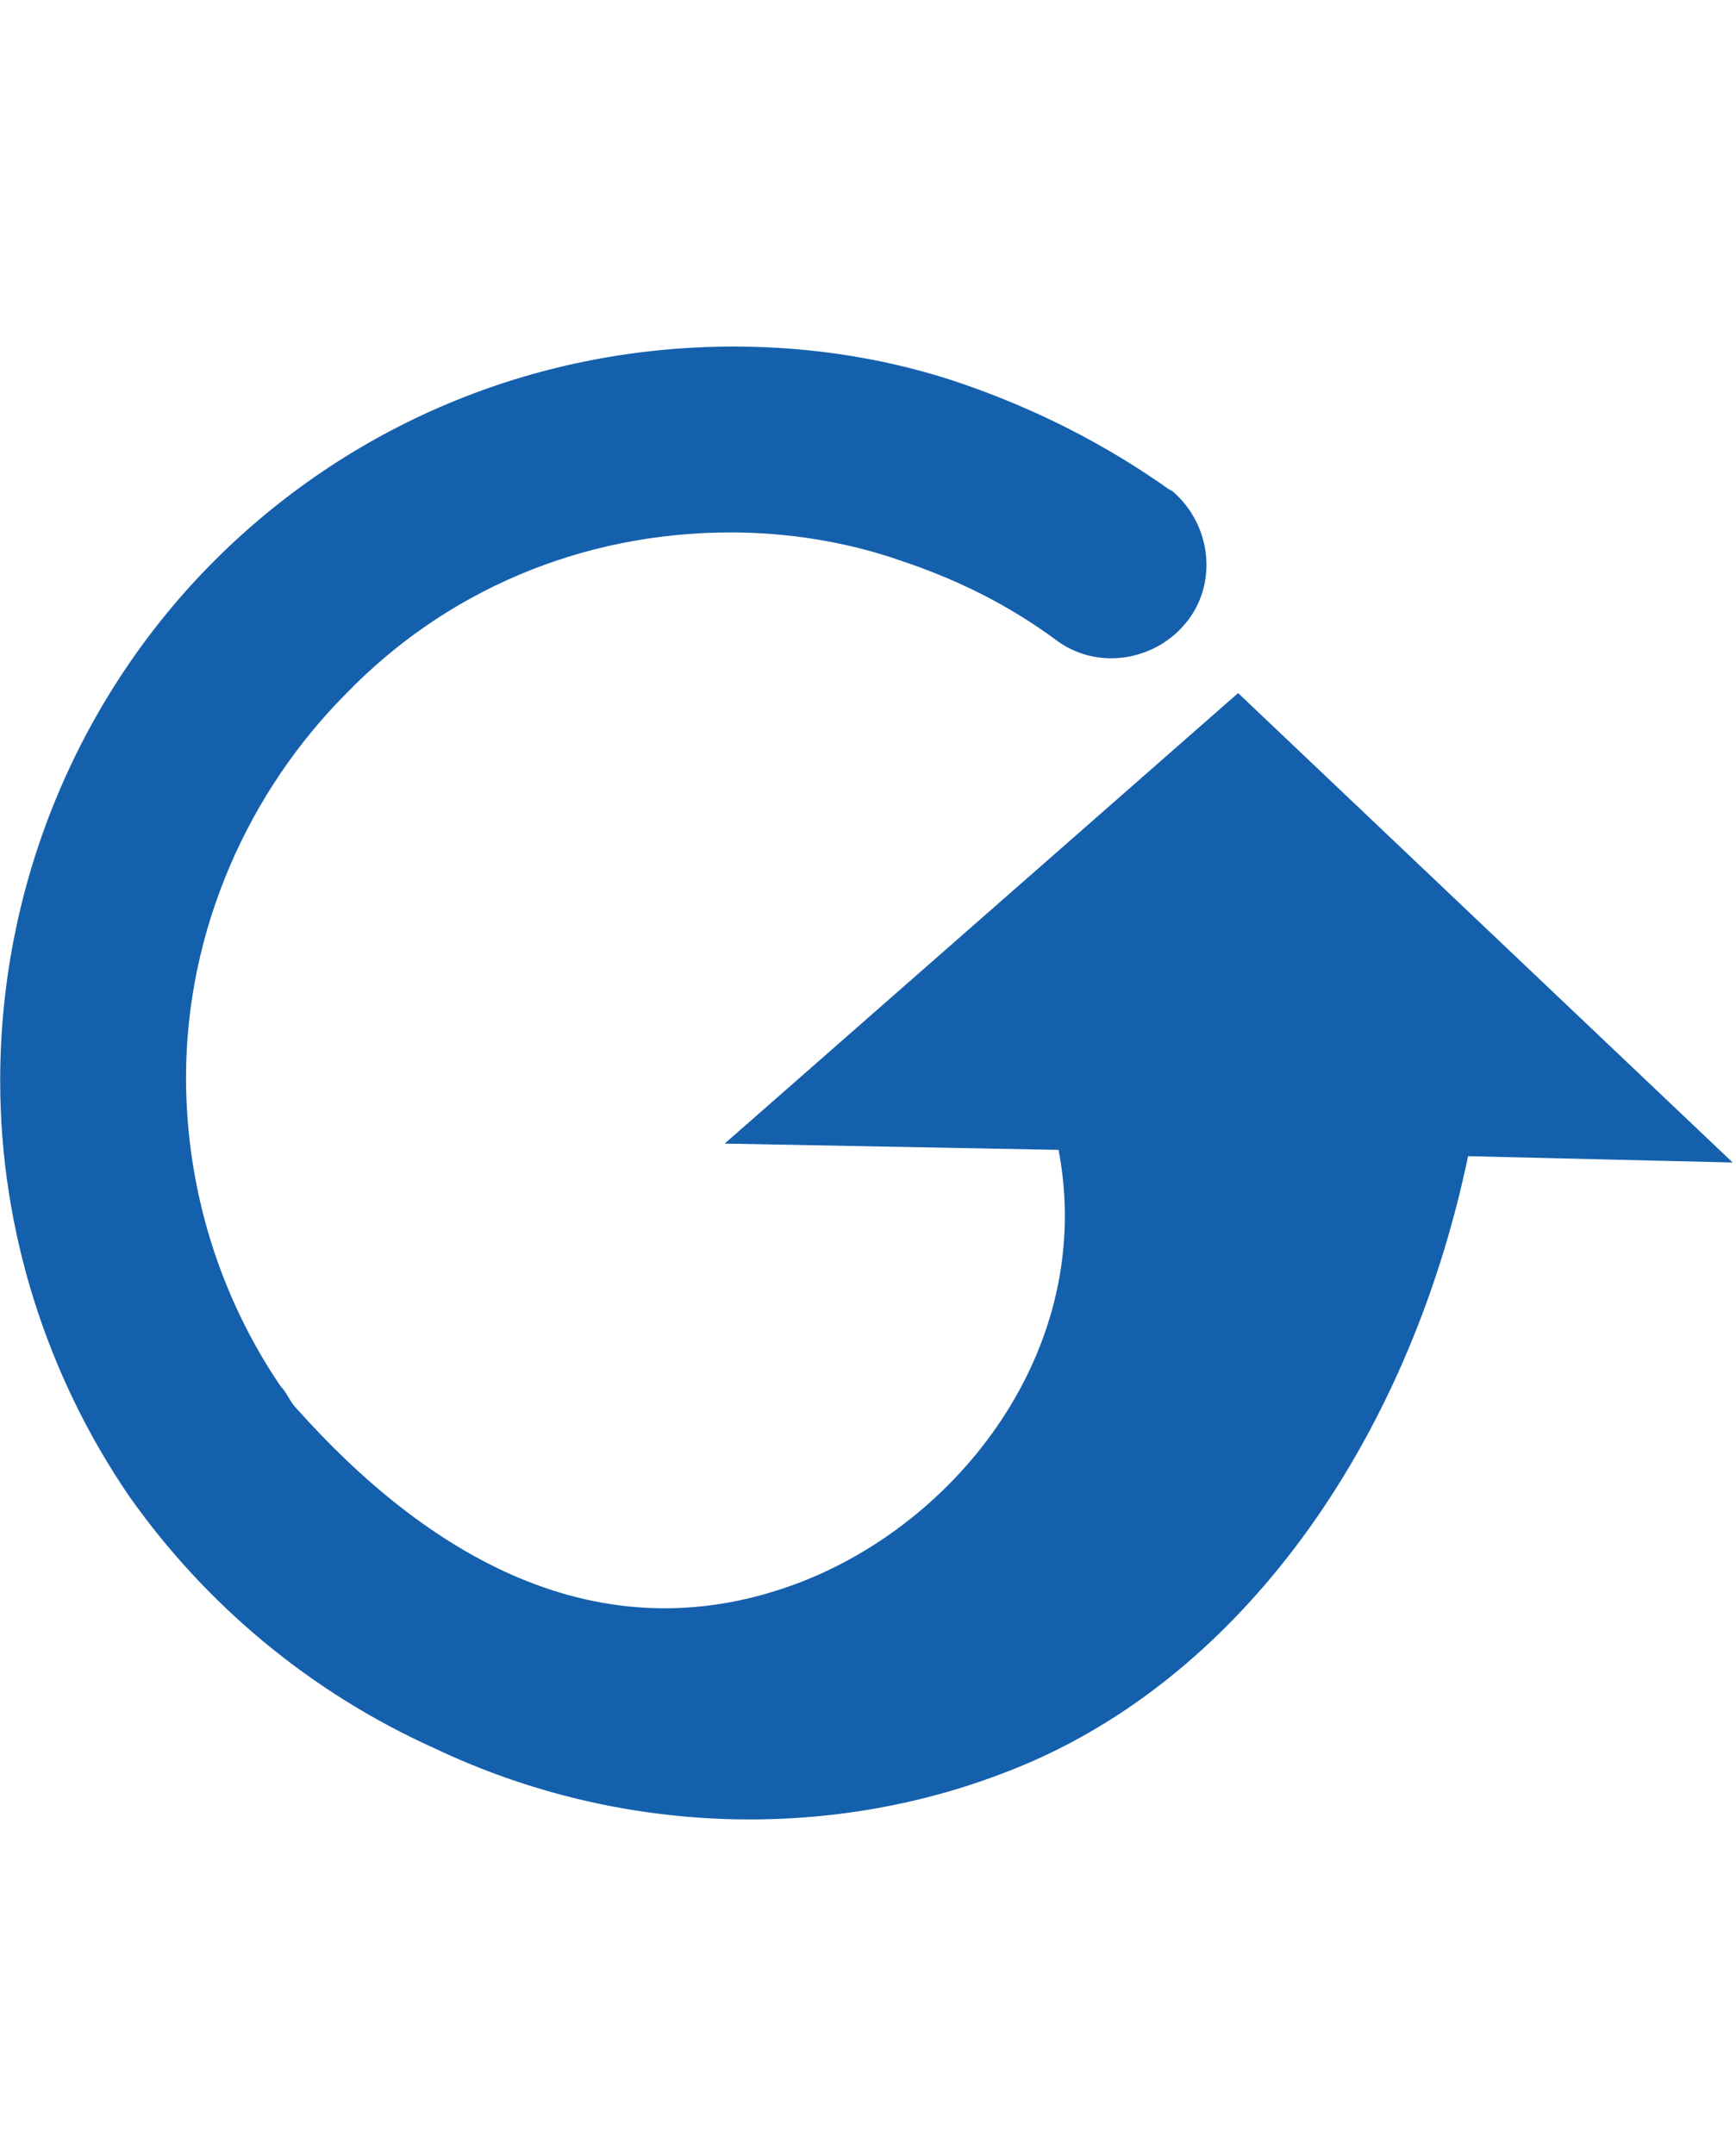 <?xml version="1.0" encoding="UTF-8"?>
<!DOCTYPE svg PUBLIC "-//W3C//DTD SVG 1.1//EN" "http://www.w3.org/Graphics/SVG/1.1/DTD/svg11.dtd">
<!-- Creator: CorelDRAW -->
<svg xmlns="http://www.w3.org/2000/svg" xml:space="preserve" width="10.841mm" height="13.455mm" version="1.1" style="shape-rendering:geometricPrecision; text-rendering:geometricPrecision; image-rendering:optimizeQuality; fill-rule:evenodd; clip-rule:evenodd"
viewBox="0 0 5.51 6.84"
 xmlns:xlink="http://www.w3.org/1999/xlink"
 xmlns:xodm="http://www.corel.com/coreldraw/odm/2003">
 <defs>
  <style type="text/css">
   <![CDATA[
    .fil1 {fill:none}
    .fil0 {fill:#1460AD;fill-rule:nonzero}
   ]]>
  </style>
 </defs>
 <g id="Layer_x0020_1">
  <path class="fil0" d="M3.71 1.55c0.13,0.1 0.16,0.29 0.06,0.42 -0.1,0.13 -0.29,0.16 -0.42,0.06 -0.15,-0.11 -0.31,-0.19 -0.49,-0.25 -0.17,-0.06 -0.36,-0.09 -0.54,-0.09 -0.48,0 -0.91,0.19 -1.22,0.51 -0.31,0.31 -0.51,0.75 -0.51,1.22 0,0.36 0.11,0.7 0.3,0.98 0.02,0.02 0.03,0.05 0.05,0.07 0.41,0.46 0.95,0.79 1.58,0.56 0.52,-0.19 0.96,-0.75 0.84,-1.38l-1.06 -0.02 1.63 -1.43 1.57 1.49 -0.84 -0.02c-0.19,0.91 -0.73,1.68 -1.48,1.96 -0.55,0.21 -1.21,0.2 -1.8,-0.08 -0.4,-0.18 -0.73,-0.46 -0.97,-0.8 -0.26,-0.38 -0.41,-0.84 -0.41,-1.32 0,-0.64 0.26,-1.23 0.68,-1.65 0.42,-0.42 1,-0.68 1.65,-0.68 0.25,0 0.5,0.04 0.73,0.12 0.23,0.08 0.45,0.19 0.66,0.34z"/>
  <ellipse class="fil1" cx="2.32" cy="3.42" rx="1.84" ry="3.42"/>
 </g>
</svg>
